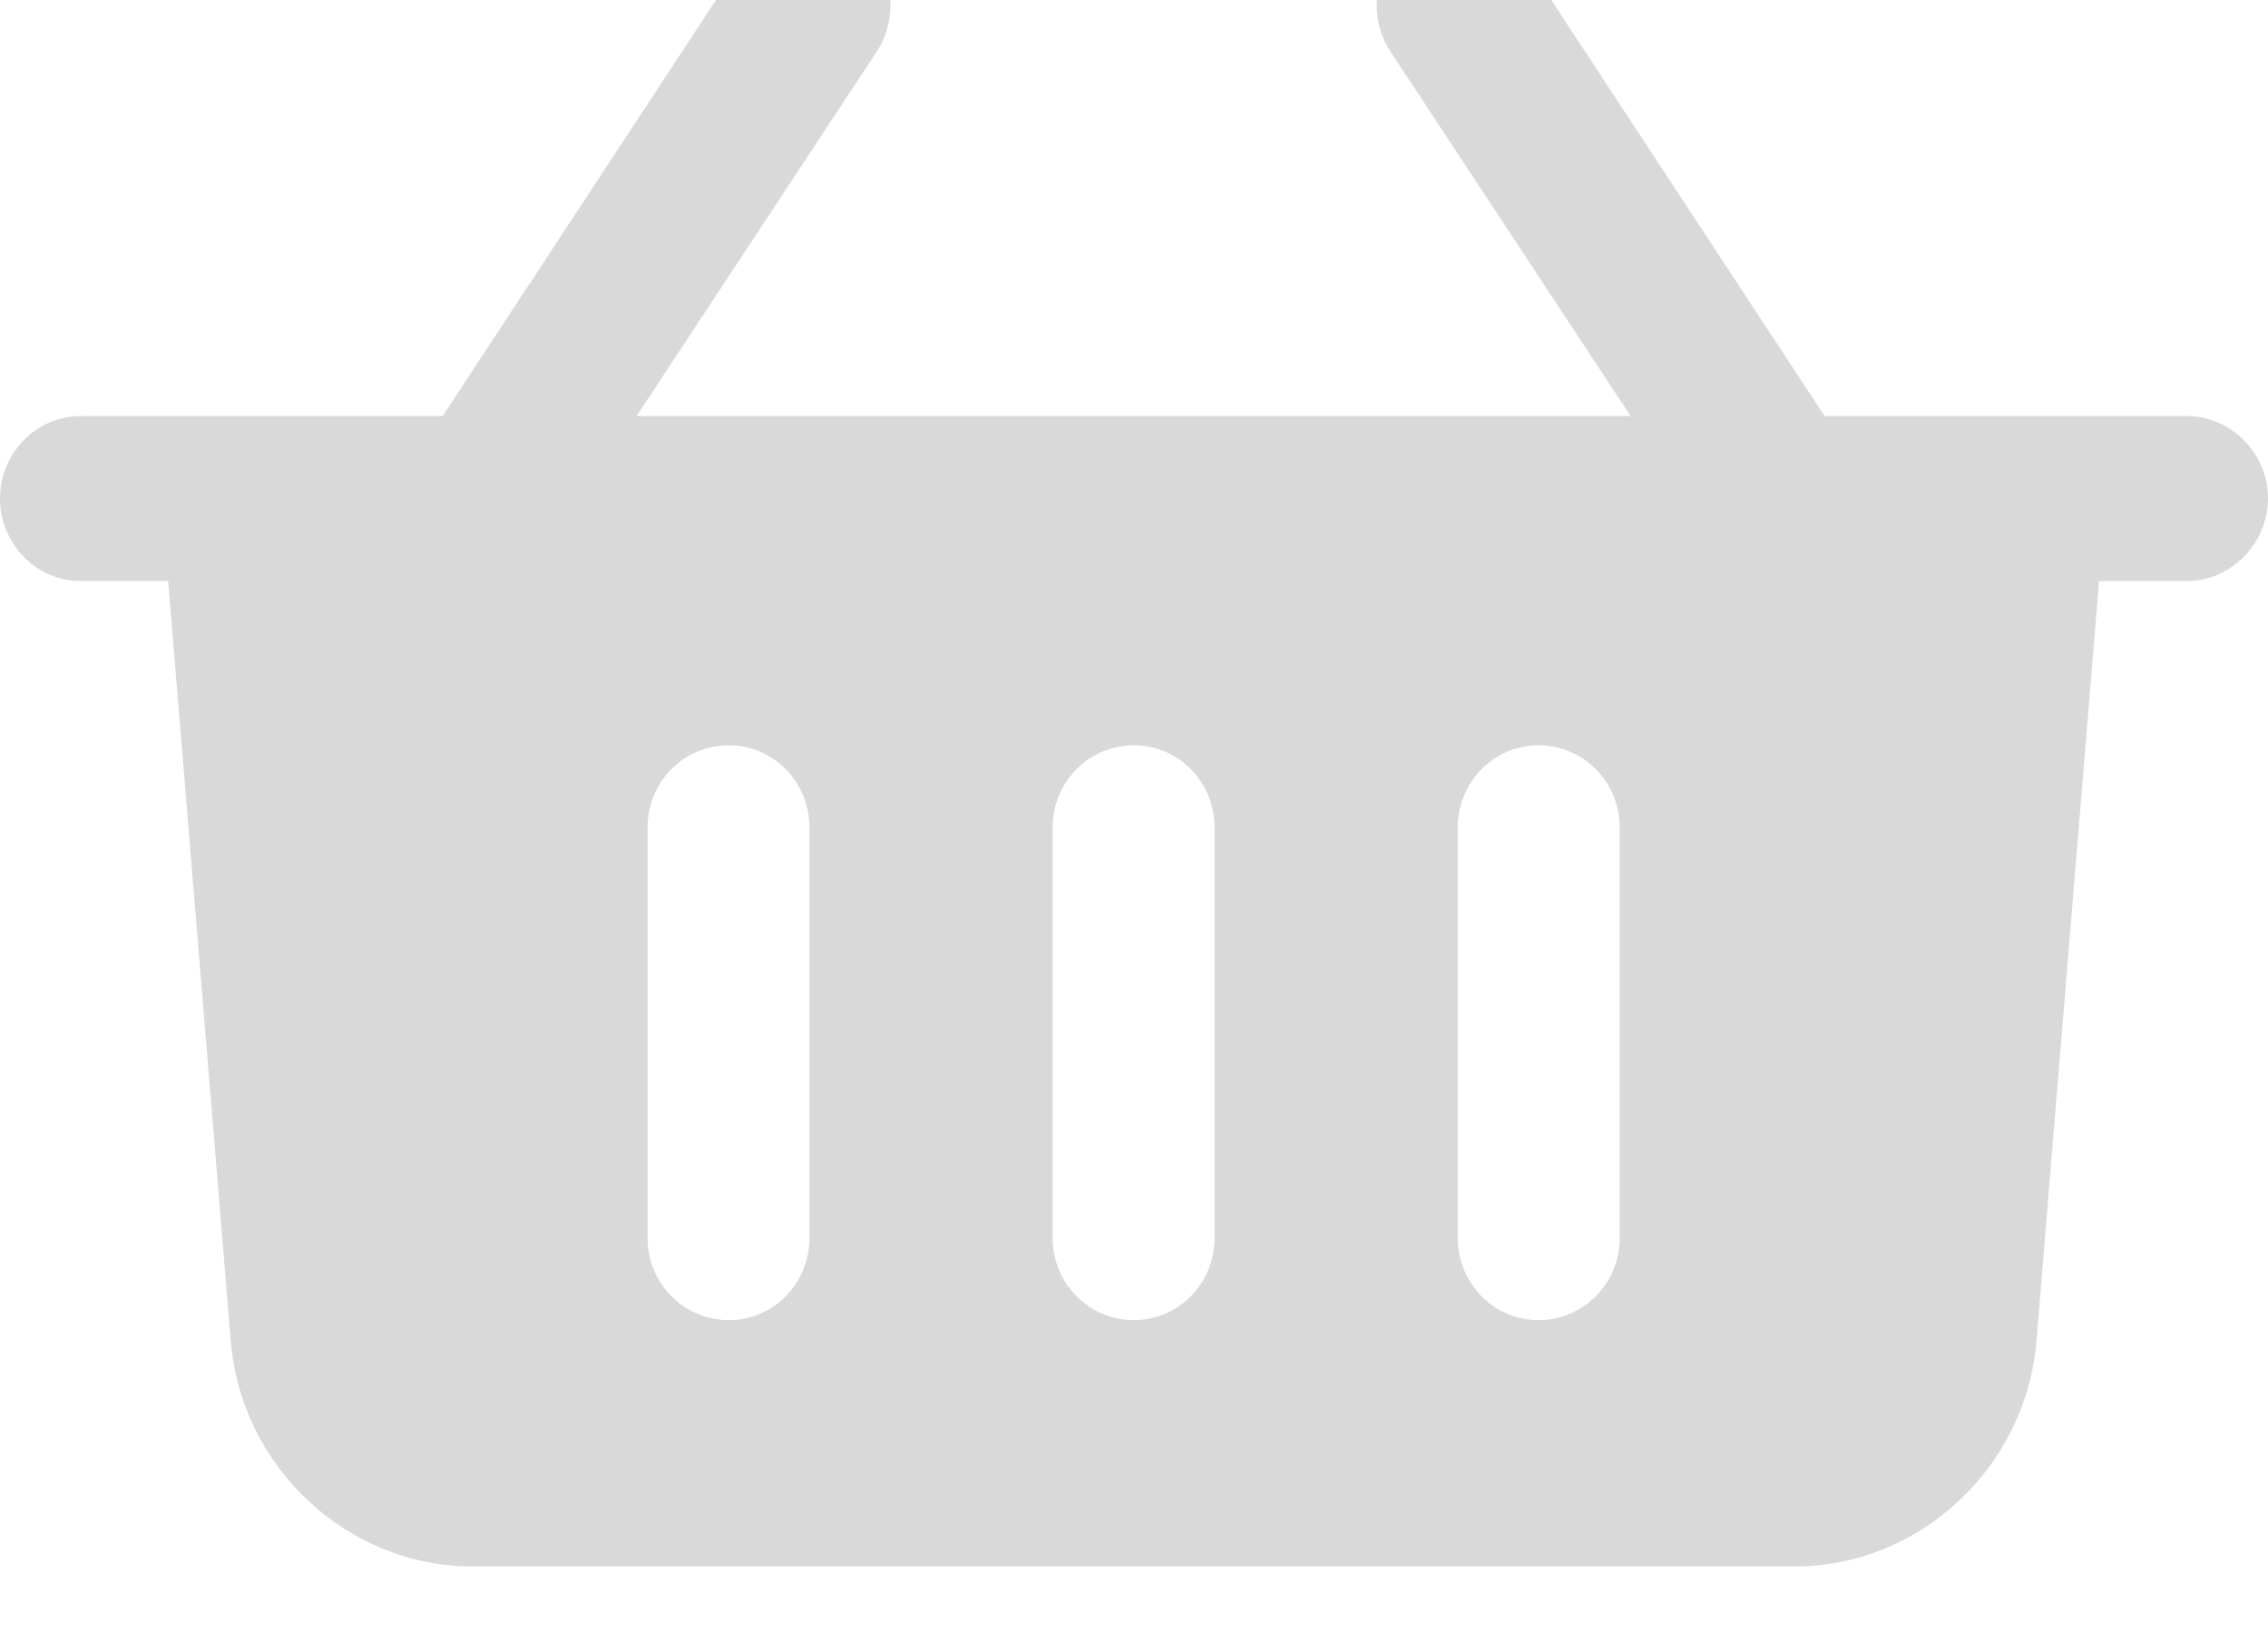<svg width="29" height="21" viewBox="0 0 29 21" fill="none" xmlns="http://www.w3.org/2000/svg" xmlns:xlink="http://www.w3.org/1999/xlink">
	<desc>
			Created with Pixso.
	</desc>
	<defs/>
	<path id="Корзина" d="M27.96 5.32L23.33 5.32L19.5 -0.51C19.18 -0.99 18.54 -1.12 18.06 -0.8C17.59 -0.48 17.46 0.17 17.78 0.66L20.85 5.32L8.14 5.32L11.21 0.66C11.53 0.17 11.4 -0.48 10.93 -0.8C10.45 -1.12 9.81 -0.99 9.49 -0.51L5.66 5.32L1.03 5.32C0.46 5.32 0 5.8 0 6.37C0 6.95 0.46 7.43 1.03 7.43L2.15 7.43L2.95 17.14C3.08 18.76 4.44 20.03 6.04 20.03L22.95 20.03C24.55 20.03 25.91 18.76 26.04 17.14L26.84 7.43L27.96 7.43C28.53 7.43 29 6.95 29 6.37C29 5.8 28.53 5.32 27.96 5.32ZM10.35 15.83C10.35 16.41 9.89 16.88 9.32 16.88C8.74 16.88 8.28 16.41 8.28 15.83L8.28 10.58C8.28 10 8.74 9.53 9.32 9.53C9.89 9.53 10.35 10 10.35 10.58L10.35 15.83ZM15.53 15.83C15.53 16.41 15.07 16.88 14.5 16.88C13.92 16.88 13.46 16.41 13.46 15.83L13.46 10.58C13.46 10 13.92 9.53 14.5 9.53C15.07 9.53 15.53 10 15.53 10.58L15.53 15.83ZM20.71 15.83C20.71 16.41 20.25 16.88 19.67 16.88C19.1 16.88 18.64 16.41 18.64 15.83L18.64 10.58C18.64 10 19.1 9.53 19.67 9.53C20.25 9.53 20.71 10 20.71 10.58L20.71 15.83Z" fill="#D9D9D9" fill-opacity="1" fill-rule="nonzero"/>
</svg>
